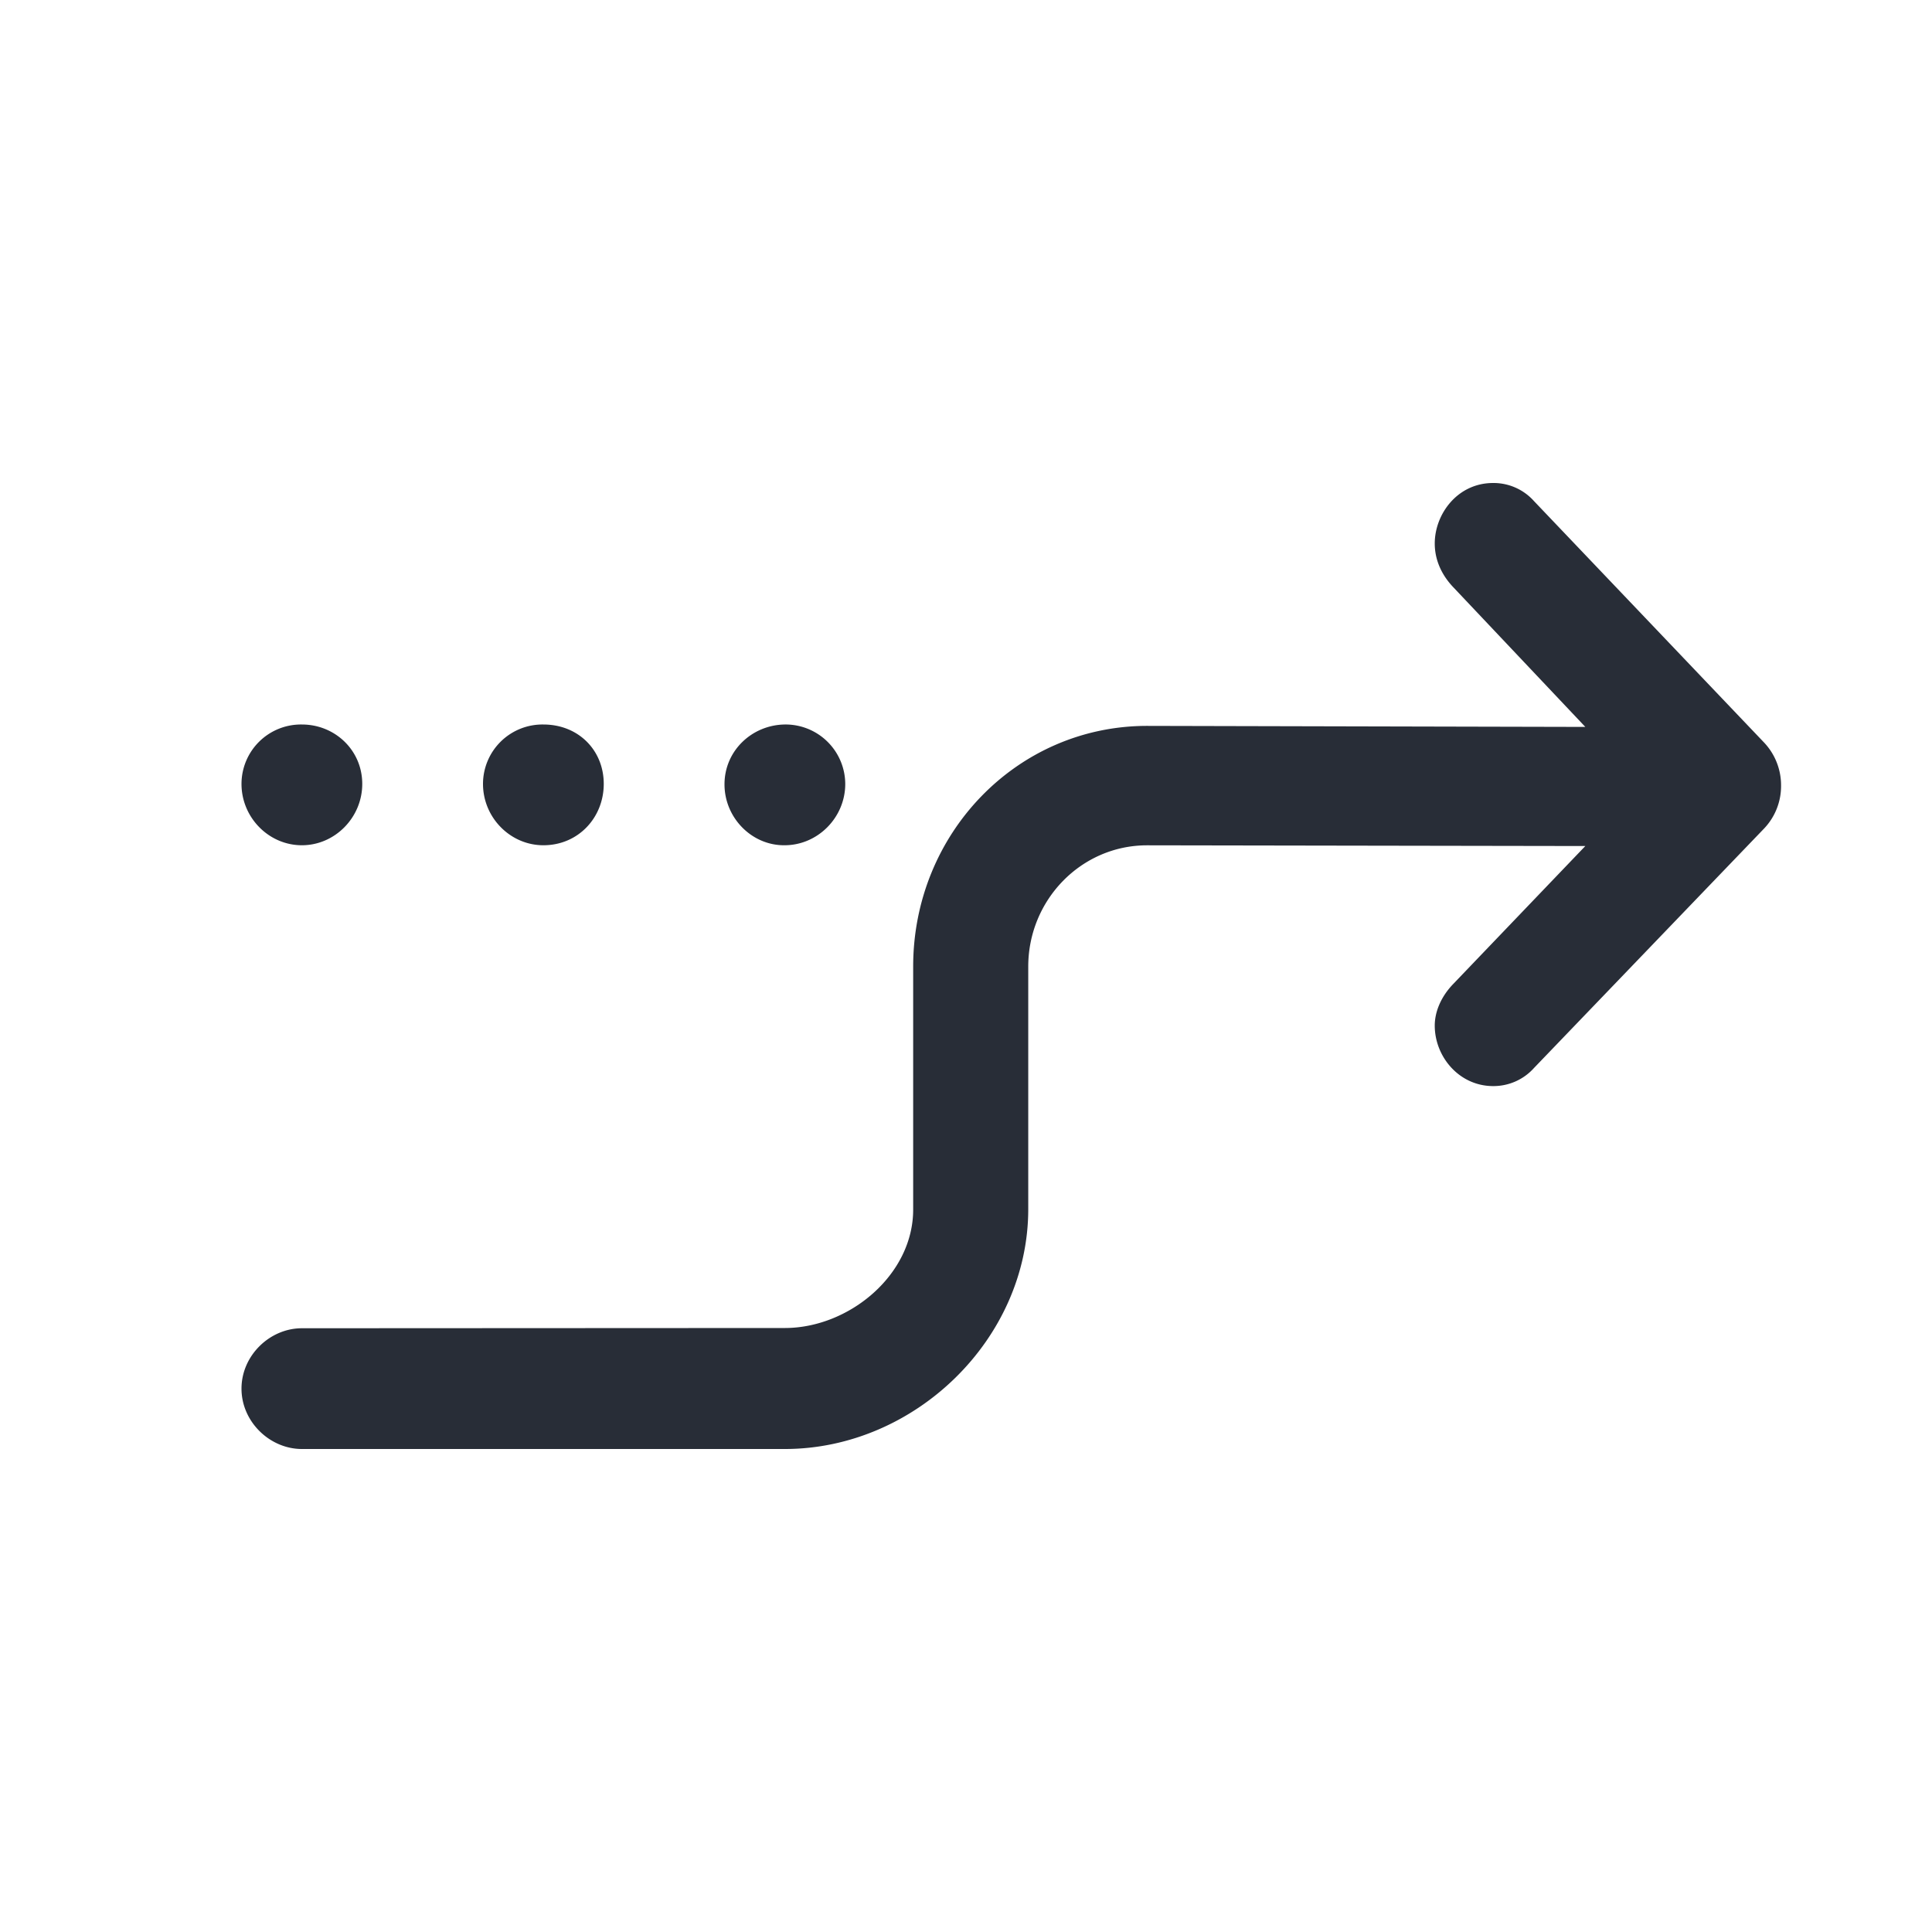 <svg xmlns="http://www.w3.org/2000/svg" id="journey-alternative-connection-32" width="32" height="32" viewBox="0 0 32 32"><g fill="none" fill-rule="evenodd" class="symbols"><g fill="#282D37" class="alternative-connection"><path d="M4 23c0 .55.47 1 1 1h8c2.15 0 4.031-1.817 4.031-3.973V16.01c0-1.102.875-2.009 1.969-2.009l7.258.012-2.19 2.287c-.202.21-.304.46-.304.687 0 .517.406 1.002.967 1.002a.9.9 0 0 0 .677-.3l3.812-3.967a1.02 1.02 0 0 0 .28-.71 1.03 1.03 0 0 0-.28-.712l-3.812-4a.898.898 0 0 0-.677-.3c-.593 0-.967.517-.967 1.002 0 .259.103.508.303.72l2.191 2.318L19 12.023c-2.156 0-3.875 1.783-3.875 3.986v4.018c.005 1.09-1.065 1.969-2.125 1.969L5 22c-.53 0-1 .45-1 1Zm0-10.016A.985.985 0 0 1 5 12c.548 0 1 .426 1 .984C6 13.54 5.548 14 5 14s-1-.459-1-1.016Zm4 0A.985.985 0 0 1 9 12c.58 0 1 .426 1 .984C10 13.54 9.58 14 9 14c-.548 0-1-.459-1-1.016Zm4 .007c0-.556.453-.981.994-.991a.989.989 0 0 1 1.006.984C14 13.54 13.546 14 12.994 14c-.54.005-.994-.453-.994-1.009Z" class="color"/></g></g></svg>